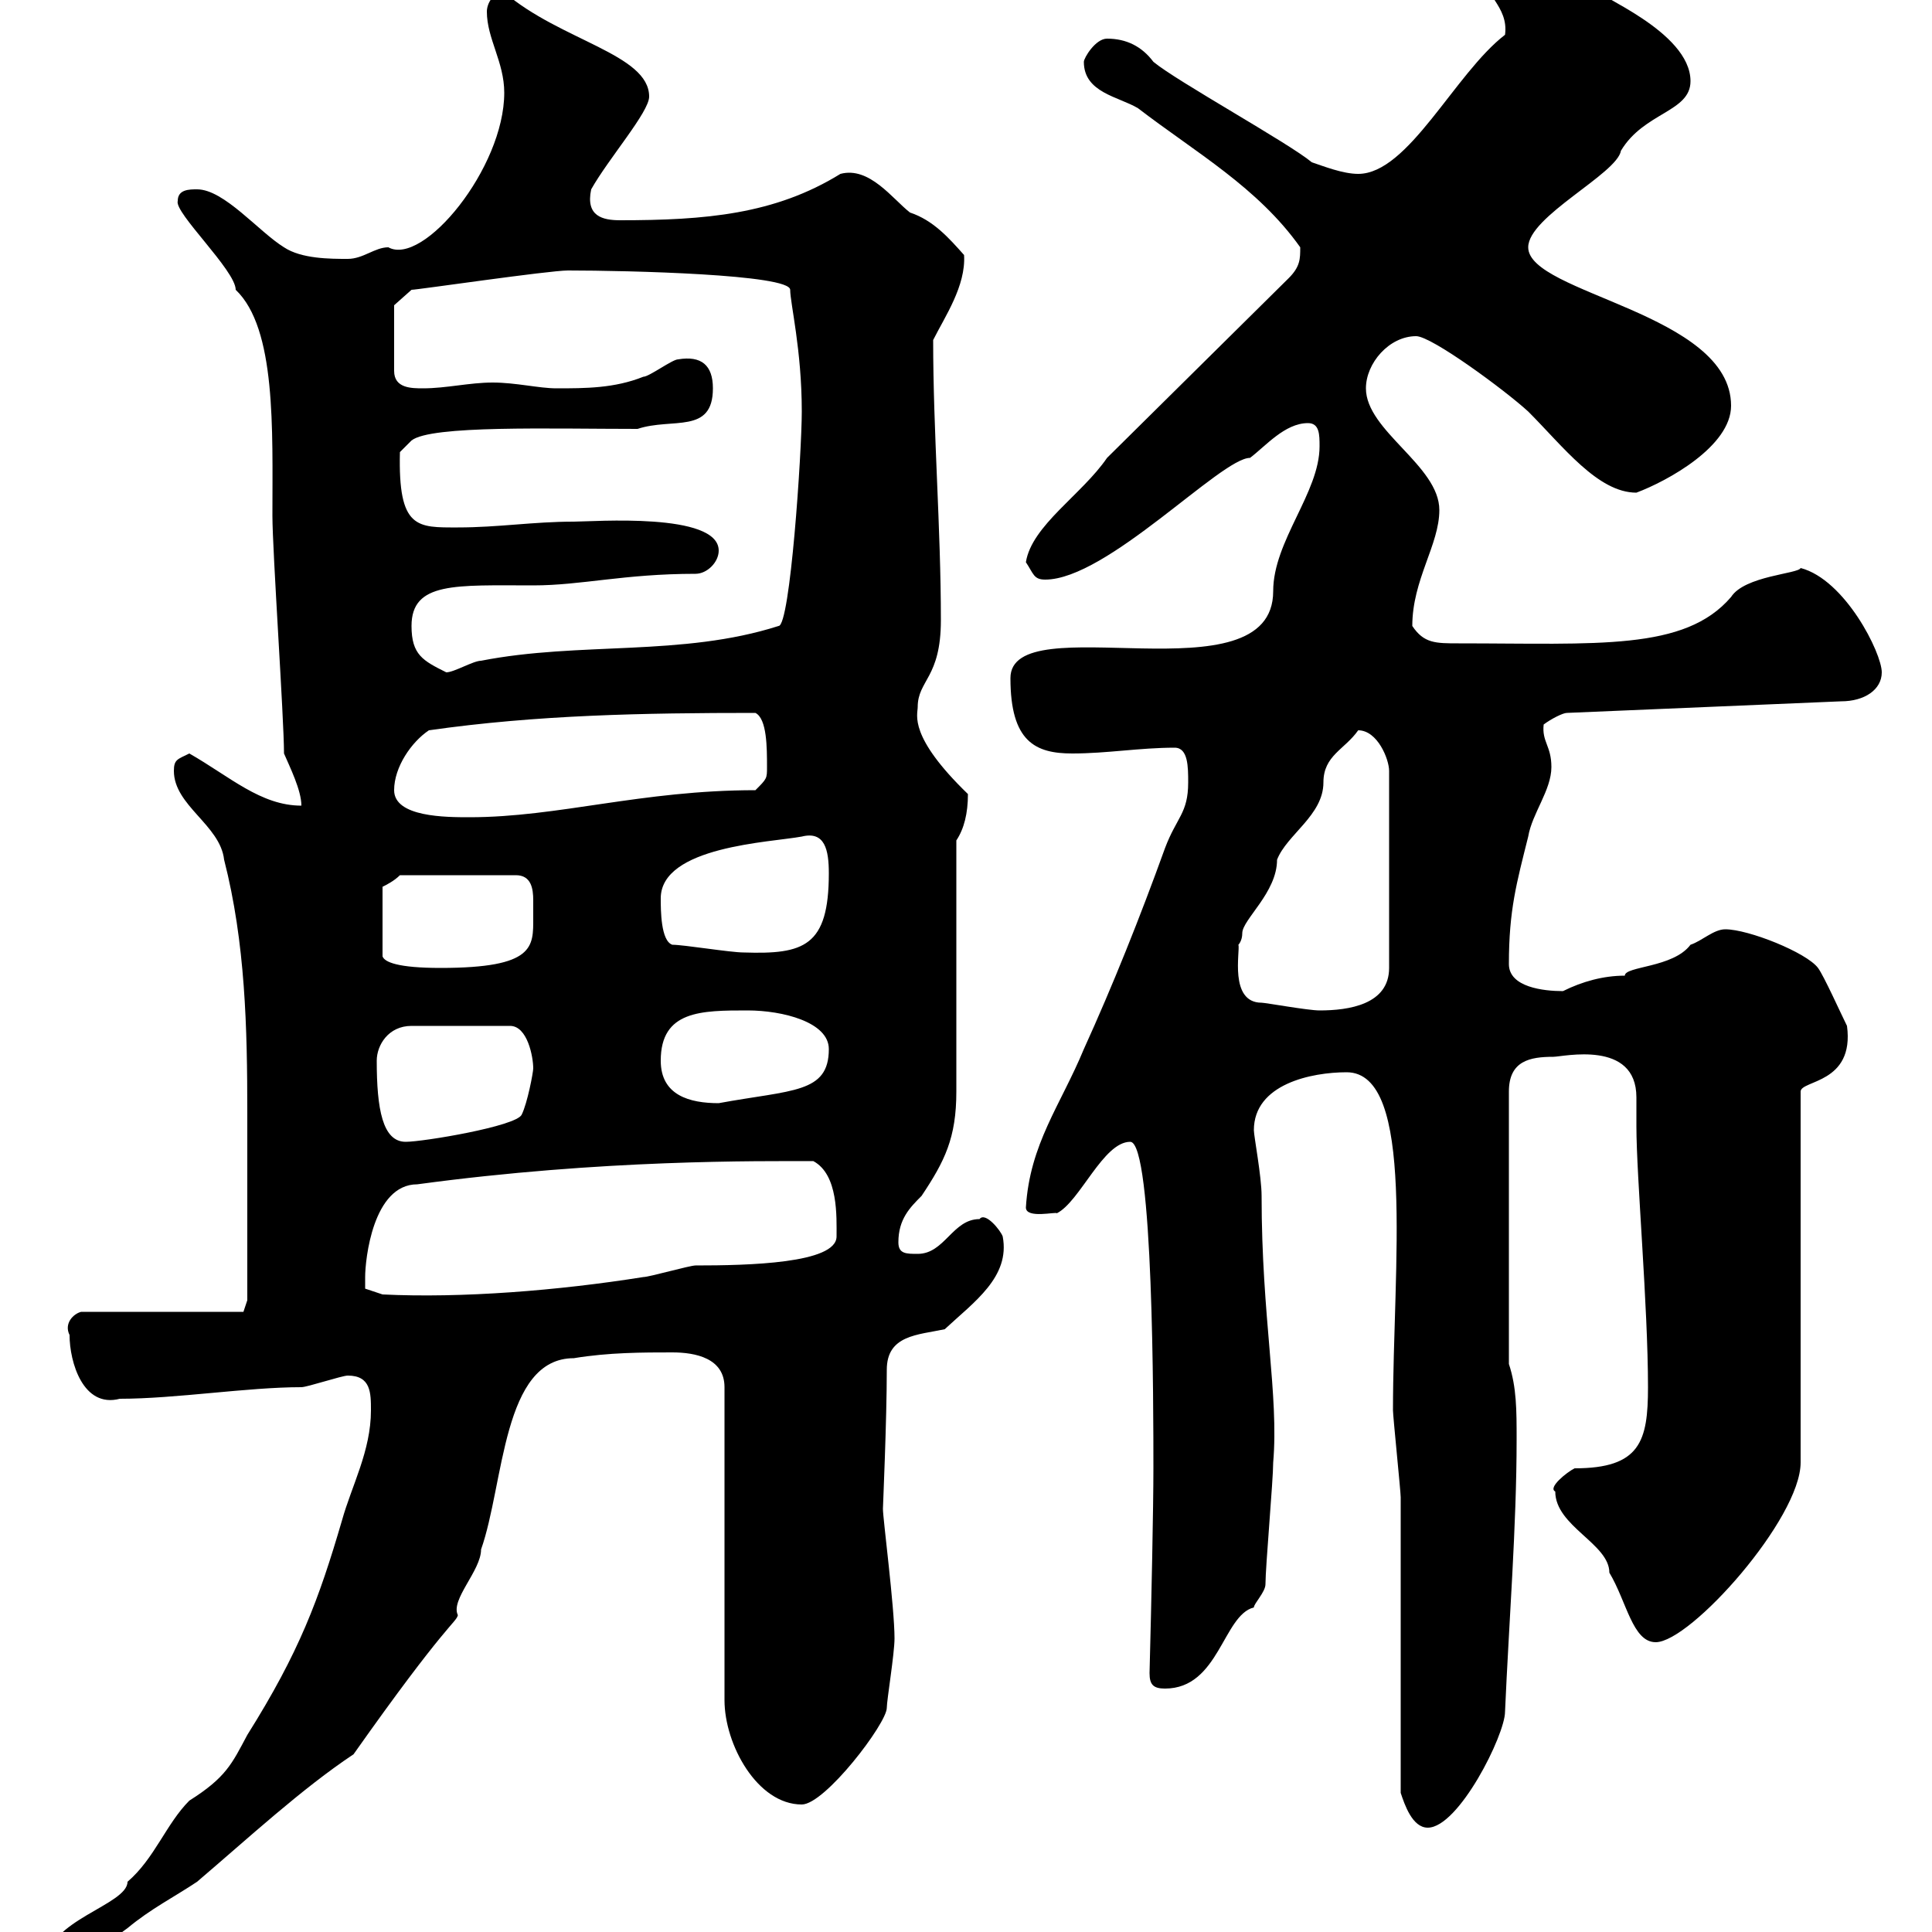 <svg xmlns="http://www.w3.org/2000/svg" xmlns:xlink="http://www.w3.org/1999/xlink" width="300" height="300"><path d="M7.20 304.80C7.20 306 8.10 306.90 9.60 306.60C14.10 306.60 16.20 301.80 19.80 299.40C23.40 296.40 27 294.60 30.60 292.20C38.70 285.30 46.80 277.80 54.90 272.40C69.30 252 70.80 252 71.10 250.80C69.90 248.40 74.70 243.90 74.70 240.60C78.30 230.40 78 210.90 89.10 210.90C94.50 210 99.90 210 104.40 210C108 210 112.50 210.90 112.50 215.40L112.50 264C112.50 270.90 117.60 280.20 124.50 280.20C128.10 280.20 137.70 267.60 137.70 265.20C137.70 264 138.90 256.80 138.90 254.40C138.90 249.60 137.10 235.80 137.10 234.30C137.10 234 137.70 220.50 137.70 212.70C137.70 207.30 142.50 207.30 146.70 206.40C151.20 202.20 156.90 198.30 155.70 192C155.40 191.10 153 188.10 152.10 189.30C147.90 189.30 146.70 194.70 142.50 194.70C140.70 194.70 139.50 194.70 139.50 192.90C139.50 189.30 141.30 187.50 143.10 185.70C146.70 180.30 148.50 176.70 148.50 169.50C148.50 164.10 148.50 135.90 148.50 130.50C149.70 128.70 150.30 126.30 150.30 123.30C141 114.30 142.50 111 142.50 109.80C142.50 105.60 146.10 105.30 146.10 96.30C146.10 81.90 144.90 67.20 144.90 52.80C146.70 49.20 150 44.40 149.70 39.60C147.30 36.90 144.90 34.20 141.30 33C138.60 30.90 135 25.80 130.50 27C120.30 33.30 109.50 34.20 96.30 34.20C93.60 34.20 90.90 33.60 91.80 29.40C94.50 24.60 100.80 17.40 100.80 15C100.80 8.40 87 6.30 78.30-1.20C76.50-1.20 75.60 0.60 75.60 1.80C75.60 6 78.30 9.60 78.30 14.40C78.30 26.10 65.70 41.40 60.30 38.40C58.20 38.40 56.40 40.20 54 40.20C51.30 40.20 46.80 40.20 44.10 38.40C40.20 36 34.80 29.40 30.60 29.40C29.40 29.40 27.60 29.40 27.60 31.20C27 33 36.60 42 36.60 45C42.90 51 42.30 66.60 42.30 80.10C42.30 85.50 44.10 111.60 44.10 117C45 119.10 46.80 122.70 46.80 125.10C40.50 125.10 35.70 120.60 29.40 117C27.60 117.90 27 117.90 27 119.70C27 125.10 34.20 128.10 34.80 133.50C38.10 146.40 38.40 159.60 38.40 172.80C38.40 182.70 38.40 196.50 38.40 201.90L37.80 203.70L12.60 203.70C11.40 204 9.90 205.50 10.80 207.30C10.80 211.50 12.90 218.70 18.60 217.20C27.30 217.20 38.40 215.40 46.80 215.40C47.70 215.40 53.10 213.60 54 213.60C57.60 213.60 57.60 216.30 57.60 219C57.60 225.30 54.60 230.70 53.10 236.10C49.50 248.40 46.50 256.50 38.40 269.40C36 273.90 35.10 276 29.40 279.60C25.80 283.20 24 288.60 19.80 292.20C19.80 295.80 7.20 298.20 7.20 304.80ZM217.50 278.40C218.10 280.20 219.30 283.80 221.70 283.80C226.50 283.80 233.70 269.40 233.70 265.80C234.30 252 235.50 237 235.50 223.50C235.50 219 235.50 215.40 234.30 211.80L234.30 169.50C234.30 164.70 237.60 164.10 241.20 164.10C242.70 164.10 254.10 161.40 254.10 170.40C254.10 171.90 254.10 173.40 254.10 174.90C254.10 182.70 255.90 202.80 255.90 215.40C255.90 223.80 254.70 228 244.50 228C243.30 228.60 240.30 231 241.50 231.60C241.50 237 249.90 239.70 249.90 244.20C252.60 248.70 253.50 255 257.10 255C262.50 255 279.60 235.80 279.60 227.10L279.60 169.50C279.60 167.70 288 168.30 286.80 159.30C285.90 157.50 283.20 151.50 282.30 150.30C280.50 147.90 271.50 144.30 267.90 144.30C266.10 144.30 264.30 146.10 262.50 146.70C259.80 150.30 252.30 150 252.30 151.50C249 151.50 245.70 152.40 242.70 153.90C239.70 153.90 234.30 153.30 234.30 149.70C234.30 141.30 235.50 137.10 237.30 129.90C237.90 126.30 240.90 122.70 240.90 119.10C240.90 115.80 239.40 115.20 239.70 112.50C240.90 111.60 242.70 110.70 243.30 110.70L285.90 108.90C289.50 108.90 292.20 107.10 292.20 104.40C292.20 101.40 286.50 90 279.60 88.20C279.30 89.10 270.90 89.40 268.80 92.70C261.60 101.10 248.10 99.90 226.50 99.90C222.90 99.90 221.10 99.90 219.30 97.20C219.30 90 223.50 84.60 223.50 79.20C223.50 72.30 212.10 66.90 212.10 60.30C212.10 56.40 215.70 52.20 219.90 52.20C222.30 52.20 233.70 60.60 237.30 63.90C242.70 69.30 248.10 76.50 254.10 76.50C258.90 74.70 268.80 69.30 268.80 63C268.80 48.60 237.30 45.60 237.30 38.40C237.30 33.60 251.10 27 251.70 23.40C255.30 17.40 262.50 17.40 262.50 12.60C262.50 4.80 247.20-0.90 248.70-1.20C246.30-1.20 240.30-7.20 239.10-6.60C237.30-6.60 230.10-7.80 230.10-4.80C230.10-0.90 234.30 0.90 233.70 5.40C225.90 11.40 218.70 27 210.90 27C208.50 27 205.50 25.80 203.70 25.20C200.10 22.20 182.70 12.60 179.10 9.60C177.30 7.20 174.90 6 171.90 6C170.10 6 168.30 9 168.30 9.60C168.30 14.40 173.70 15 176.70 16.80C185.70 23.70 195.30 29.10 201.90 38.40C201.90 40.20 201.90 41.40 200.10 43.20L171.90 71.10C168 76.80 160.20 81.60 159.30 87.30C160.50 89.10 160.50 90 162.30 90C171.90 90 189.60 71.10 194.10 71.10C196.50 69.30 199.50 65.70 203.10 65.70C204.90 65.70 204.90 67.50 204.90 69.30C204.90 76.50 197.70 84 197.70 91.80C197.70 108.90 156.90 93.90 156.90 105.30C156.90 115.20 160.80 117 166.50 117C171.90 117 177 116.10 182.40 116.10C184.50 116.10 184.50 119.10 184.50 121.50C184.50 126.30 182.70 126.90 180.90 131.70C177 142.50 172.80 153 168.30 162.90C164.70 171.60 159.90 177.60 159.30 187.50C159.30 189.30 164.10 188.10 164.10 188.40C167.70 186.60 171.30 177.30 175.50 177.30C179.10 177.30 179.10 218.70 179.10 228C179.10 234 178.80 248.40 178.50 259.80C178.50 261.60 179.10 262.20 180.90 262.20C189.30 262.20 189.90 250.80 194.70 249.60C194.70 249 196.50 247.20 196.50 246C196.50 243.30 197.70 229.80 197.70 227.10C198.60 216.60 195.90 204.60 195.90 185.70C195.90 182.70 194.70 176.40 194.70 175.50C194.70 168.30 203.70 166.50 209.10 166.50C219.90 166.50 216.30 196.80 216.30 219C216.30 219.90 217.50 231.60 217.50 232.50C217.50 239.70 217.50 271.20 217.50 278.40ZM56.70 198.30C56.70 195.60 57.90 183.90 64.80 183.90C93.60 180 117.90 180.30 126.30 180.30C130.20 182.40 129.90 189 129.90 192C129.90 196.20 116.10 196.50 108 196.50C107.10 196.50 100.80 198.30 99.90 198.30C86.70 200.40 71.70 201.60 59.40 201L56.70 200.10C56.70 200.10 56.70 199.20 56.70 198.30ZM58.50 164.70C58.50 162.30 60.30 159.30 63.90 159.30L79.20 159.30C81.90 159.30 82.80 164.10 82.80 165.90C82.80 166.50 81.90 171.30 81 173.10C80.10 174.90 65.70 177.30 63 177.30C59.40 177.30 58.50 172.20 58.50 164.70ZM102.60 164.70C102.60 156.90 108.90 156.90 116.10 156.90C121.50 156.90 128.70 158.70 128.70 162.90C128.70 169.80 123 169.20 111.60 171.30C107.10 171.30 102.60 170.10 102.60 164.70ZM195.90 155.70C190.80 155.70 192.60 147.60 192.30 146.70C192.30 146.70 192.90 146.10 192.90 144.90C192.90 142.80 198.30 138.60 198.30 133.50C199.80 129.60 205.50 126.60 205.50 121.50C205.50 117.30 208.80 116.40 210.90 113.40C213.90 113.40 215.70 117.90 215.70 119.70L215.70 150.30C215.70 156 209.40 156.90 204.90 156.90C203.10 156.90 196.50 155.70 195.90 155.70ZM82.80 142.50C82.80 147 83.10 150.30 68.40 150.30C61.80 150.30 59.70 149.40 59.40 148.50L59.40 137.70C60 137.40 61.20 136.80 62.10 135.90L80.10 135.90C82.50 135.90 82.80 138 82.80 139.80C82.80 141 82.80 142.20 82.80 142.50ZM104.40 146.70C102.60 146.10 102.60 141.30 102.60 139.50C102.60 131.40 119.70 130.80 124.50 129.90C128.10 129 128.70 132 128.70 135.60C128.70 147 124.80 148.20 115.50 147.90C113.40 147.90 106.20 146.70 104.40 146.70ZM61.20 122.70C61.20 119.10 63.90 115.20 66.60 113.40C83.40 111 99.90 110.70 117.30 110.70C119.10 111.60 119.10 116.10 119.10 119.10C119.10 120.90 119.10 120.90 117.30 122.70C99.60 122.70 86.70 126.90 72.90 126.90C69.30 126.90 61.20 126.90 61.20 122.70ZM63.90 97.20C63.90 90.30 70.80 90.90 82.80 90.90C90.30 90.90 96.90 89.10 108 89.10C109.80 89.10 111.60 87.30 111.60 85.50C111.60 79.50 92.10 81 89.10 81C82.80 81 77.40 81.90 71.10 81.90C64.80 81.90 61.80 82.20 62.10 70.20L63.90 68.40C66.90 66 85.50 66.60 99 66.60C104.40 64.80 110.70 67.50 110.70 60.30C110.70 56.70 108.90 55.20 105.30 55.80C104.40 55.80 100.80 58.50 99.90 58.50C95.40 60.30 90.90 60.30 86.40 60.30C83.70 60.30 80.10 59.40 76.50 59.40C72.90 59.40 69.30 60.30 65.70 60.30C63.90 60.30 61.20 60.30 61.20 57.60L61.20 47.40L63.90 45C64.80 45 85.20 42 88.20 42C97.50 42 122.70 42.60 122.70 45C122.70 47.10 124.50 54.30 124.50 63.90C124.50 70.20 122.70 97.20 120.90 97.20C105.90 102 90 99.60 74.70 102.60C73.50 102.60 70.50 104.40 69.30 104.40C65.70 102.60 63.90 101.70 63.90 97.20Z"/></svg>
